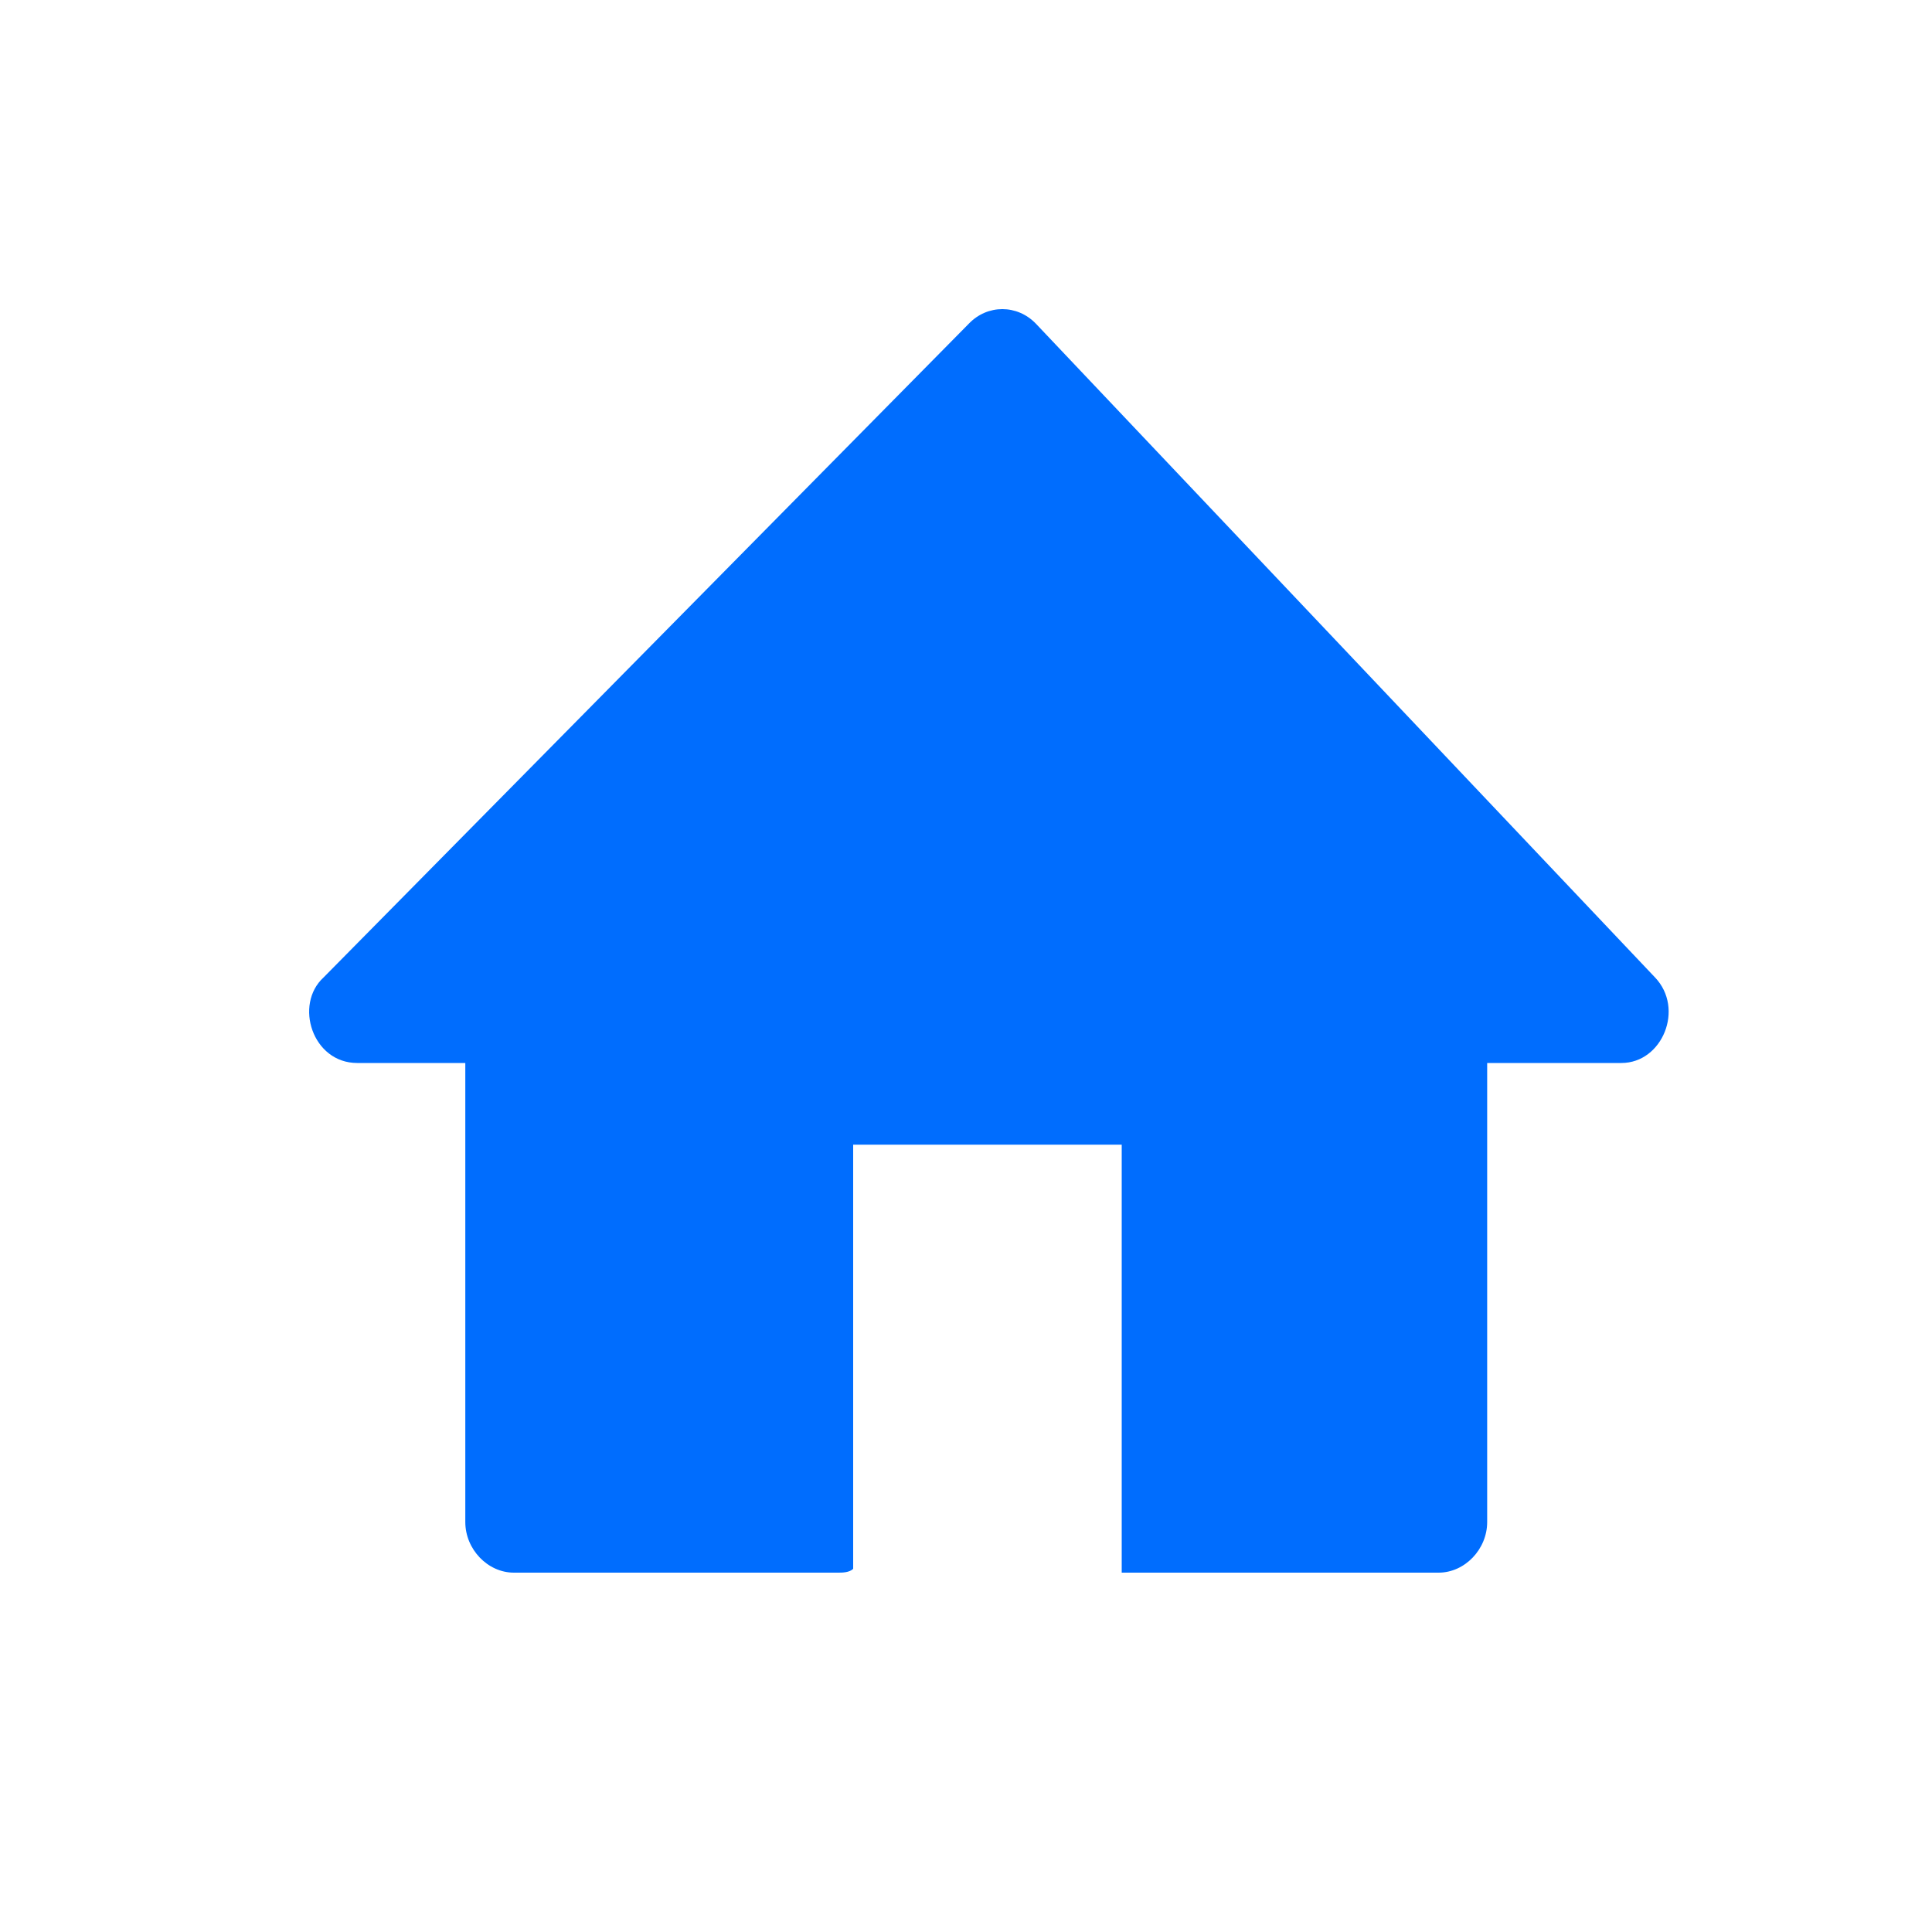 <svg width="25" height="25" viewBox="0 0 25 25" fill="none" xmlns="http://www.w3.org/2000/svg">
<rect width="25" height="25" fill="white"/>
<path fill-rule="evenodd" clip-rule="evenodd" d="M4.622 13.755H6.021V19.695C6.021 20.048 6.311 20.35 6.649 20.35H10.847C10.895 20.35 10.992 20.35 11.04 20.3V14.812H14.515V20.35C14.563 20.35 14.611 20.35 14.611 20.35H18.616C18.954 20.35 19.244 20.048 19.244 19.695V13.755H20.981C21.512 13.755 21.801 13.05 21.415 12.647L13.405 4.189C13.163 3.937 12.777 3.937 12.536 4.189L4.188 12.647C3.802 12.999 4.043 13.755 4.622 13.755Z" fill="#006DFE"/>
</svg>
